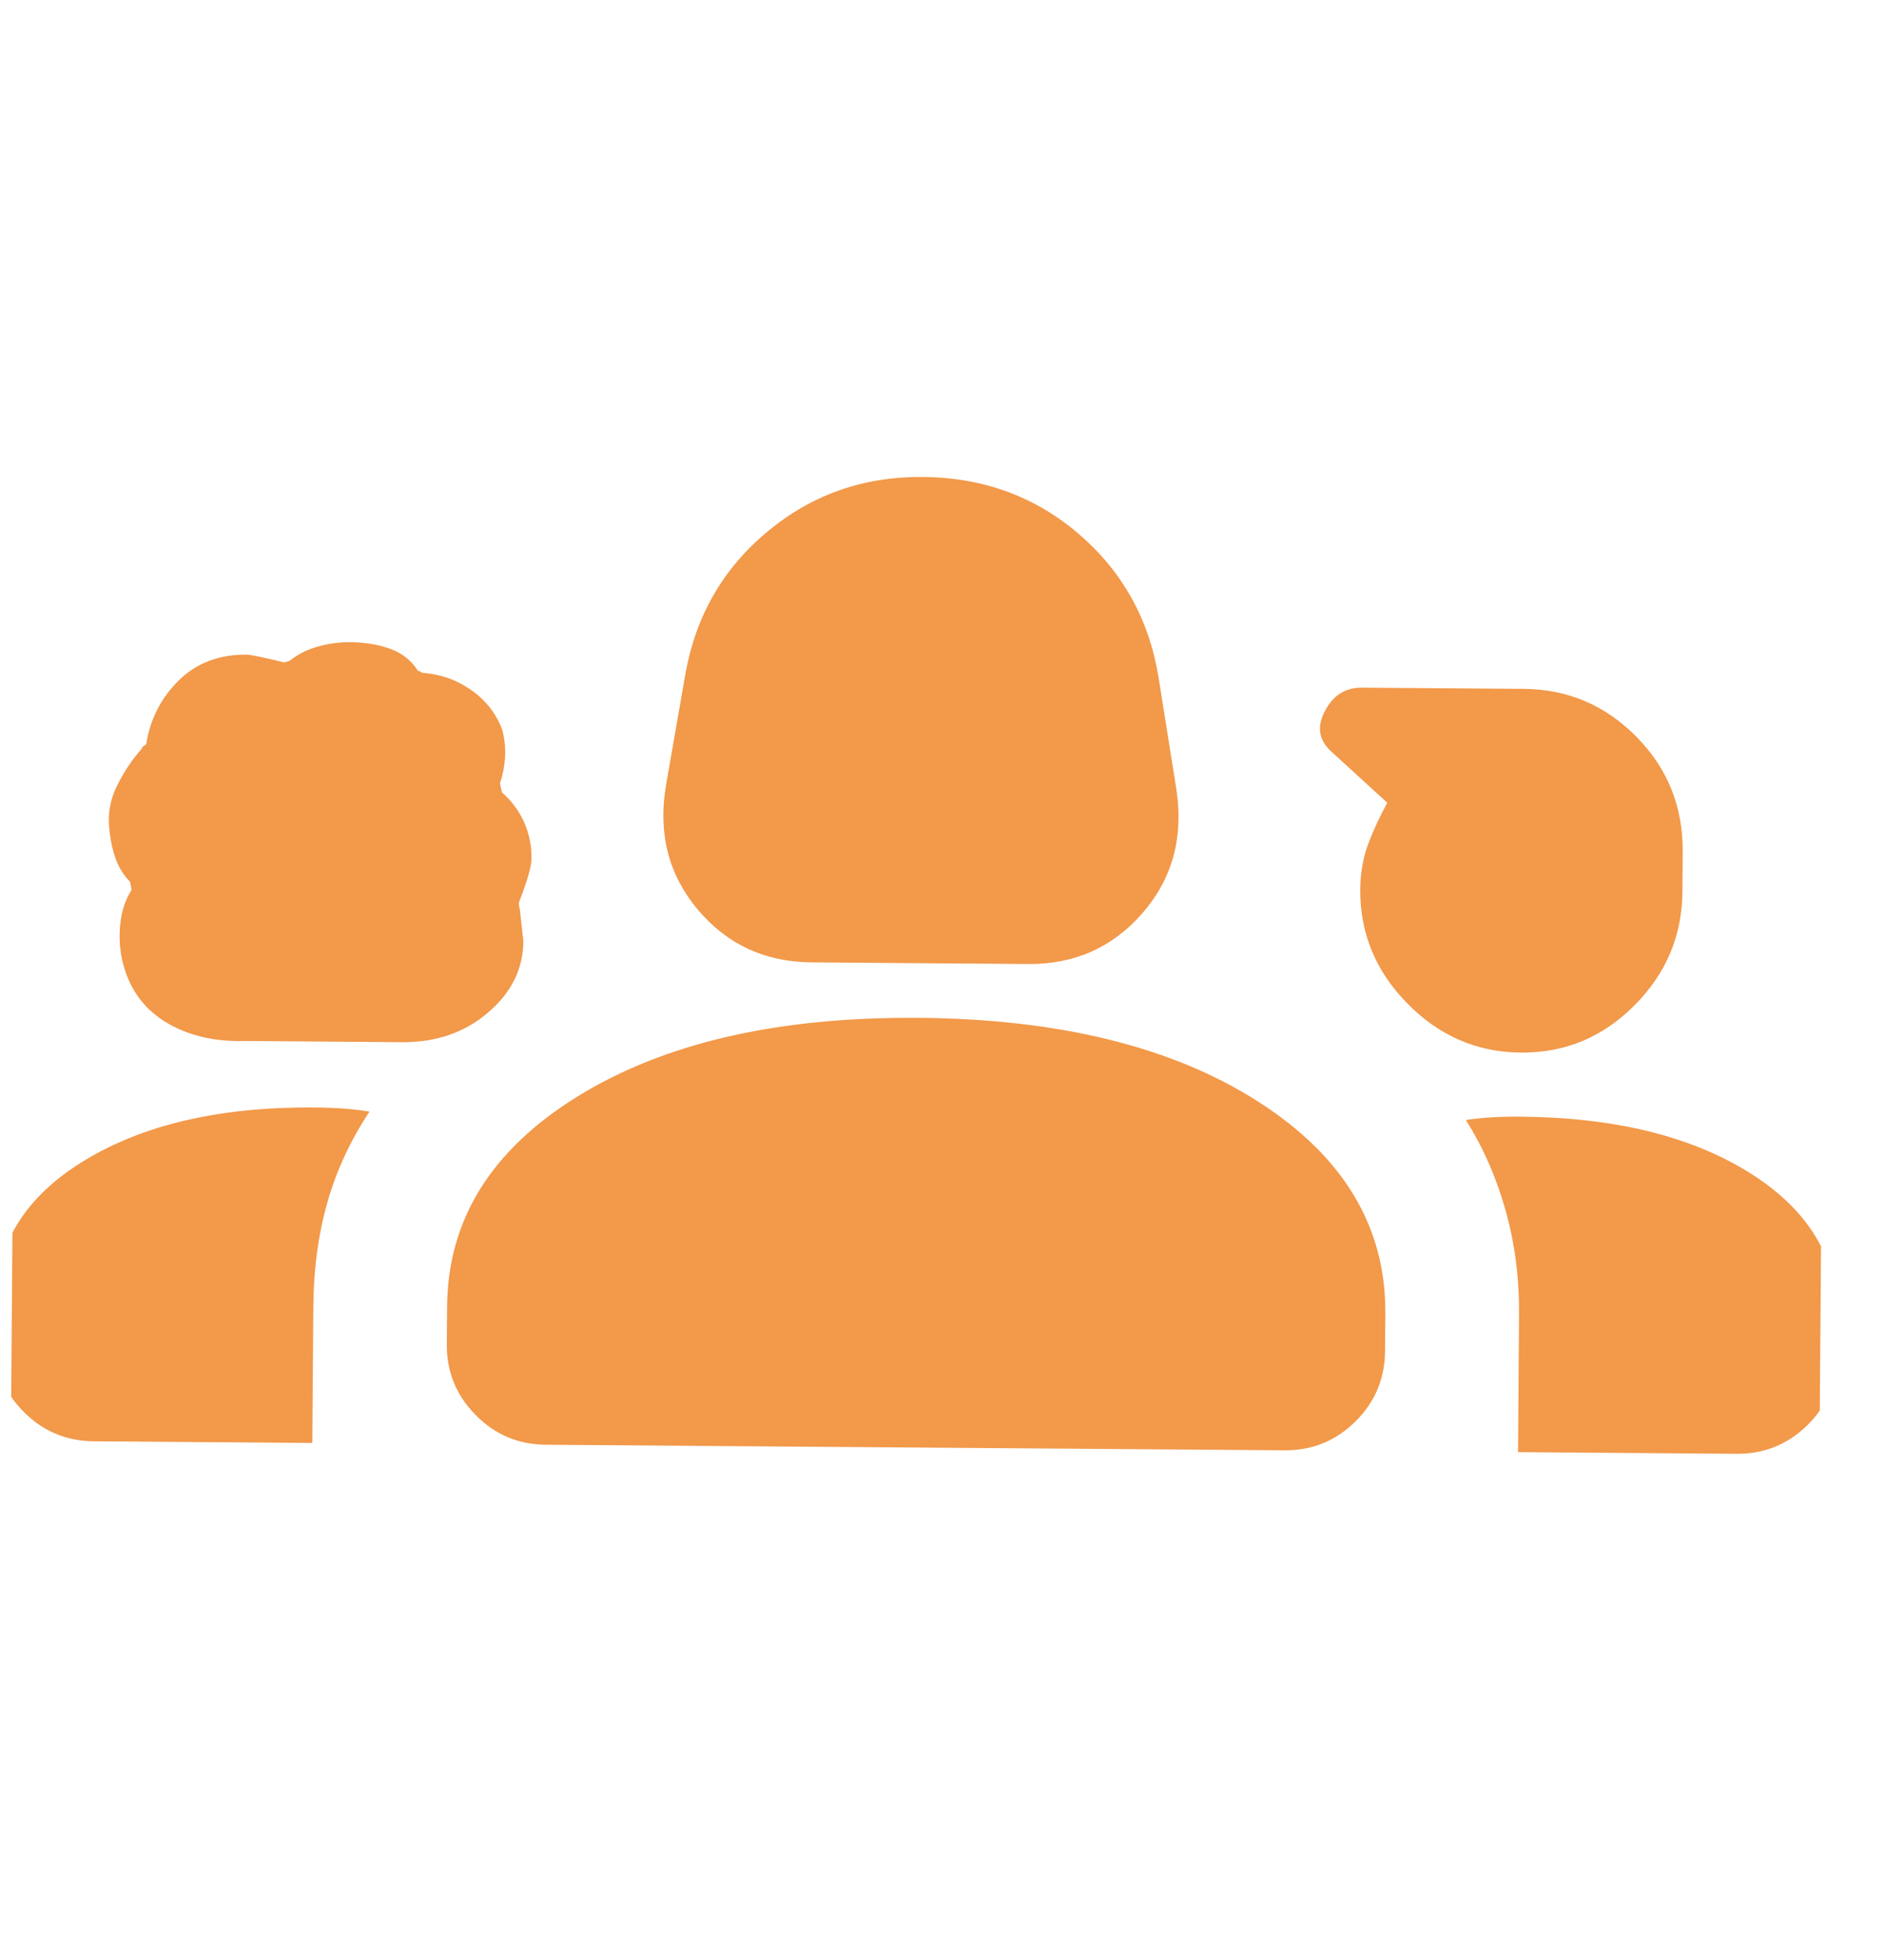<svg width="25" height="26" viewBox="0 0 25 26" fill="none" xmlns="http://www.w3.org/2000/svg">
<g clip-path="url(#clip0_2974_45450)">
<path d="M10.768 12.766C10.151 12.761 9.649 12.528 9.26 12.067C8.872 11.606 8.731 11.059 8.836 10.426L9.097 8.928C9.236 8.163 9.599 7.536 10.187 7.049C10.774 6.562 11.459 6.321 12.242 6.327C13.042 6.333 13.732 6.584 14.311 7.08C14.891 7.576 15.245 8.209 15.372 8.976L15.611 10.478C15.706 11.112 15.556 11.657 15.161 12.112C14.766 12.567 14.259 12.793 13.643 12.788L10.768 12.766ZM3.26 13.809C2.843 13.822 2.485 13.736 2.187 13.551C1.888 13.365 1.699 13.089 1.618 12.721C1.586 12.571 1.579 12.413 1.597 12.246C1.615 12.08 1.666 11.93 1.75 11.797C1.75 11.831 1.742 11.797 1.726 11.697C1.643 11.613 1.582 11.517 1.541 11.408C1.5 11.299 1.471 11.178 1.456 11.045C1.424 10.828 1.455 10.624 1.548 10.433C1.641 10.242 1.755 10.072 1.889 9.923C1.873 9.923 1.889 9.907 1.94 9.874C1.992 9.541 2.136 9.259 2.371 9.027C2.606 8.795 2.907 8.681 3.274 8.684C3.324 8.684 3.49 8.719 3.773 8.788L3.848 8.763C3.949 8.681 4.07 8.619 4.213 8.578C4.354 8.538 4.5 8.518 4.65 8.519C4.85 8.521 5.029 8.551 5.187 8.61C5.345 8.67 5.465 8.767 5.547 8.901C5.564 8.901 5.577 8.905 5.585 8.914C5.593 8.922 5.605 8.927 5.622 8.927C5.855 8.945 6.067 9.022 6.257 9.157C6.448 9.291 6.585 9.467 6.666 9.685C6.699 9.818 6.71 9.943 6.701 10.06C6.692 10.177 6.67 10.285 6.636 10.385C6.636 10.401 6.644 10.443 6.66 10.51C6.792 10.627 6.891 10.761 6.957 10.912C7.022 11.062 7.055 11.221 7.053 11.388C7.053 11.488 7.001 11.671 6.899 11.937C6.882 11.97 6.882 12.011 6.898 12.062L6.945 12.487C6.942 12.854 6.785 13.169 6.475 13.433C6.165 13.698 5.785 13.828 5.335 13.825L3.26 13.809ZM20.184 13.963C19.601 13.959 19.098 13.742 18.677 13.313C18.255 12.886 18.046 12.38 18.05 11.797C18.052 11.58 18.087 11.38 18.155 11.197C18.223 11.015 18.308 10.832 18.409 10.649L17.665 9.969C17.499 9.817 17.471 9.638 17.582 9.43C17.691 9.223 17.854 9.12 18.071 9.122L20.221 9.138C20.804 9.143 21.303 9.355 21.716 9.775C22.13 10.194 22.334 10.704 22.329 11.304L22.325 11.829C22.321 12.413 22.109 12.915 21.689 13.336C21.269 13.759 20.767 13.967 20.184 13.963ZM1.244 19.119C0.878 19.116 0.566 18.984 0.31 18.724C0.053 18.464 -0.073 18.15 -0.071 17.784L-0.067 17.309C-0.061 16.509 0.336 15.87 1.123 15.393C1.91 14.915 2.928 14.681 4.178 14.691C4.311 14.692 4.441 14.697 4.566 14.706C4.691 14.716 4.803 14.729 4.903 14.746C4.65 15.128 4.463 15.53 4.343 15.954C4.223 16.379 4.162 16.832 4.158 17.316L4.144 19.141L1.244 19.119ZM7.244 19.165C6.877 19.162 6.566 19.03 6.31 18.769C6.053 18.509 5.926 18.196 5.929 17.829L5.933 17.329C5.942 16.179 6.52 15.251 7.667 14.543C8.814 13.835 10.321 13.488 12.187 13.502C14.054 13.516 15.556 13.886 16.692 14.611C17.828 15.337 18.391 16.274 18.383 17.424L18.379 17.924C18.376 18.291 18.244 18.602 17.984 18.858C17.724 19.115 17.41 19.242 17.044 19.239L7.244 19.165ZM20.144 19.263L20.157 17.438C20.161 16.955 20.102 16.496 19.98 16.062C19.859 15.627 19.683 15.226 19.452 14.857C19.552 14.842 19.665 14.83 19.791 14.822C19.915 14.815 20.044 14.812 20.178 14.813C21.427 14.823 22.442 15.072 23.222 15.561C24.002 16.051 24.388 16.695 24.382 17.495L24.379 17.97C24.376 18.337 24.244 18.648 23.985 18.904C23.724 19.161 23.41 19.288 23.044 19.285L20.144 19.263Z" fill="#F2994A"/>
</g>
<defs>
<clipPath id="clip0_2974_45450">
<rect width="24" height="24" fill="white" transform="translate(0.283 0.886) rotate(0.437)"/>
</clipPath>
</defs>
</svg>
